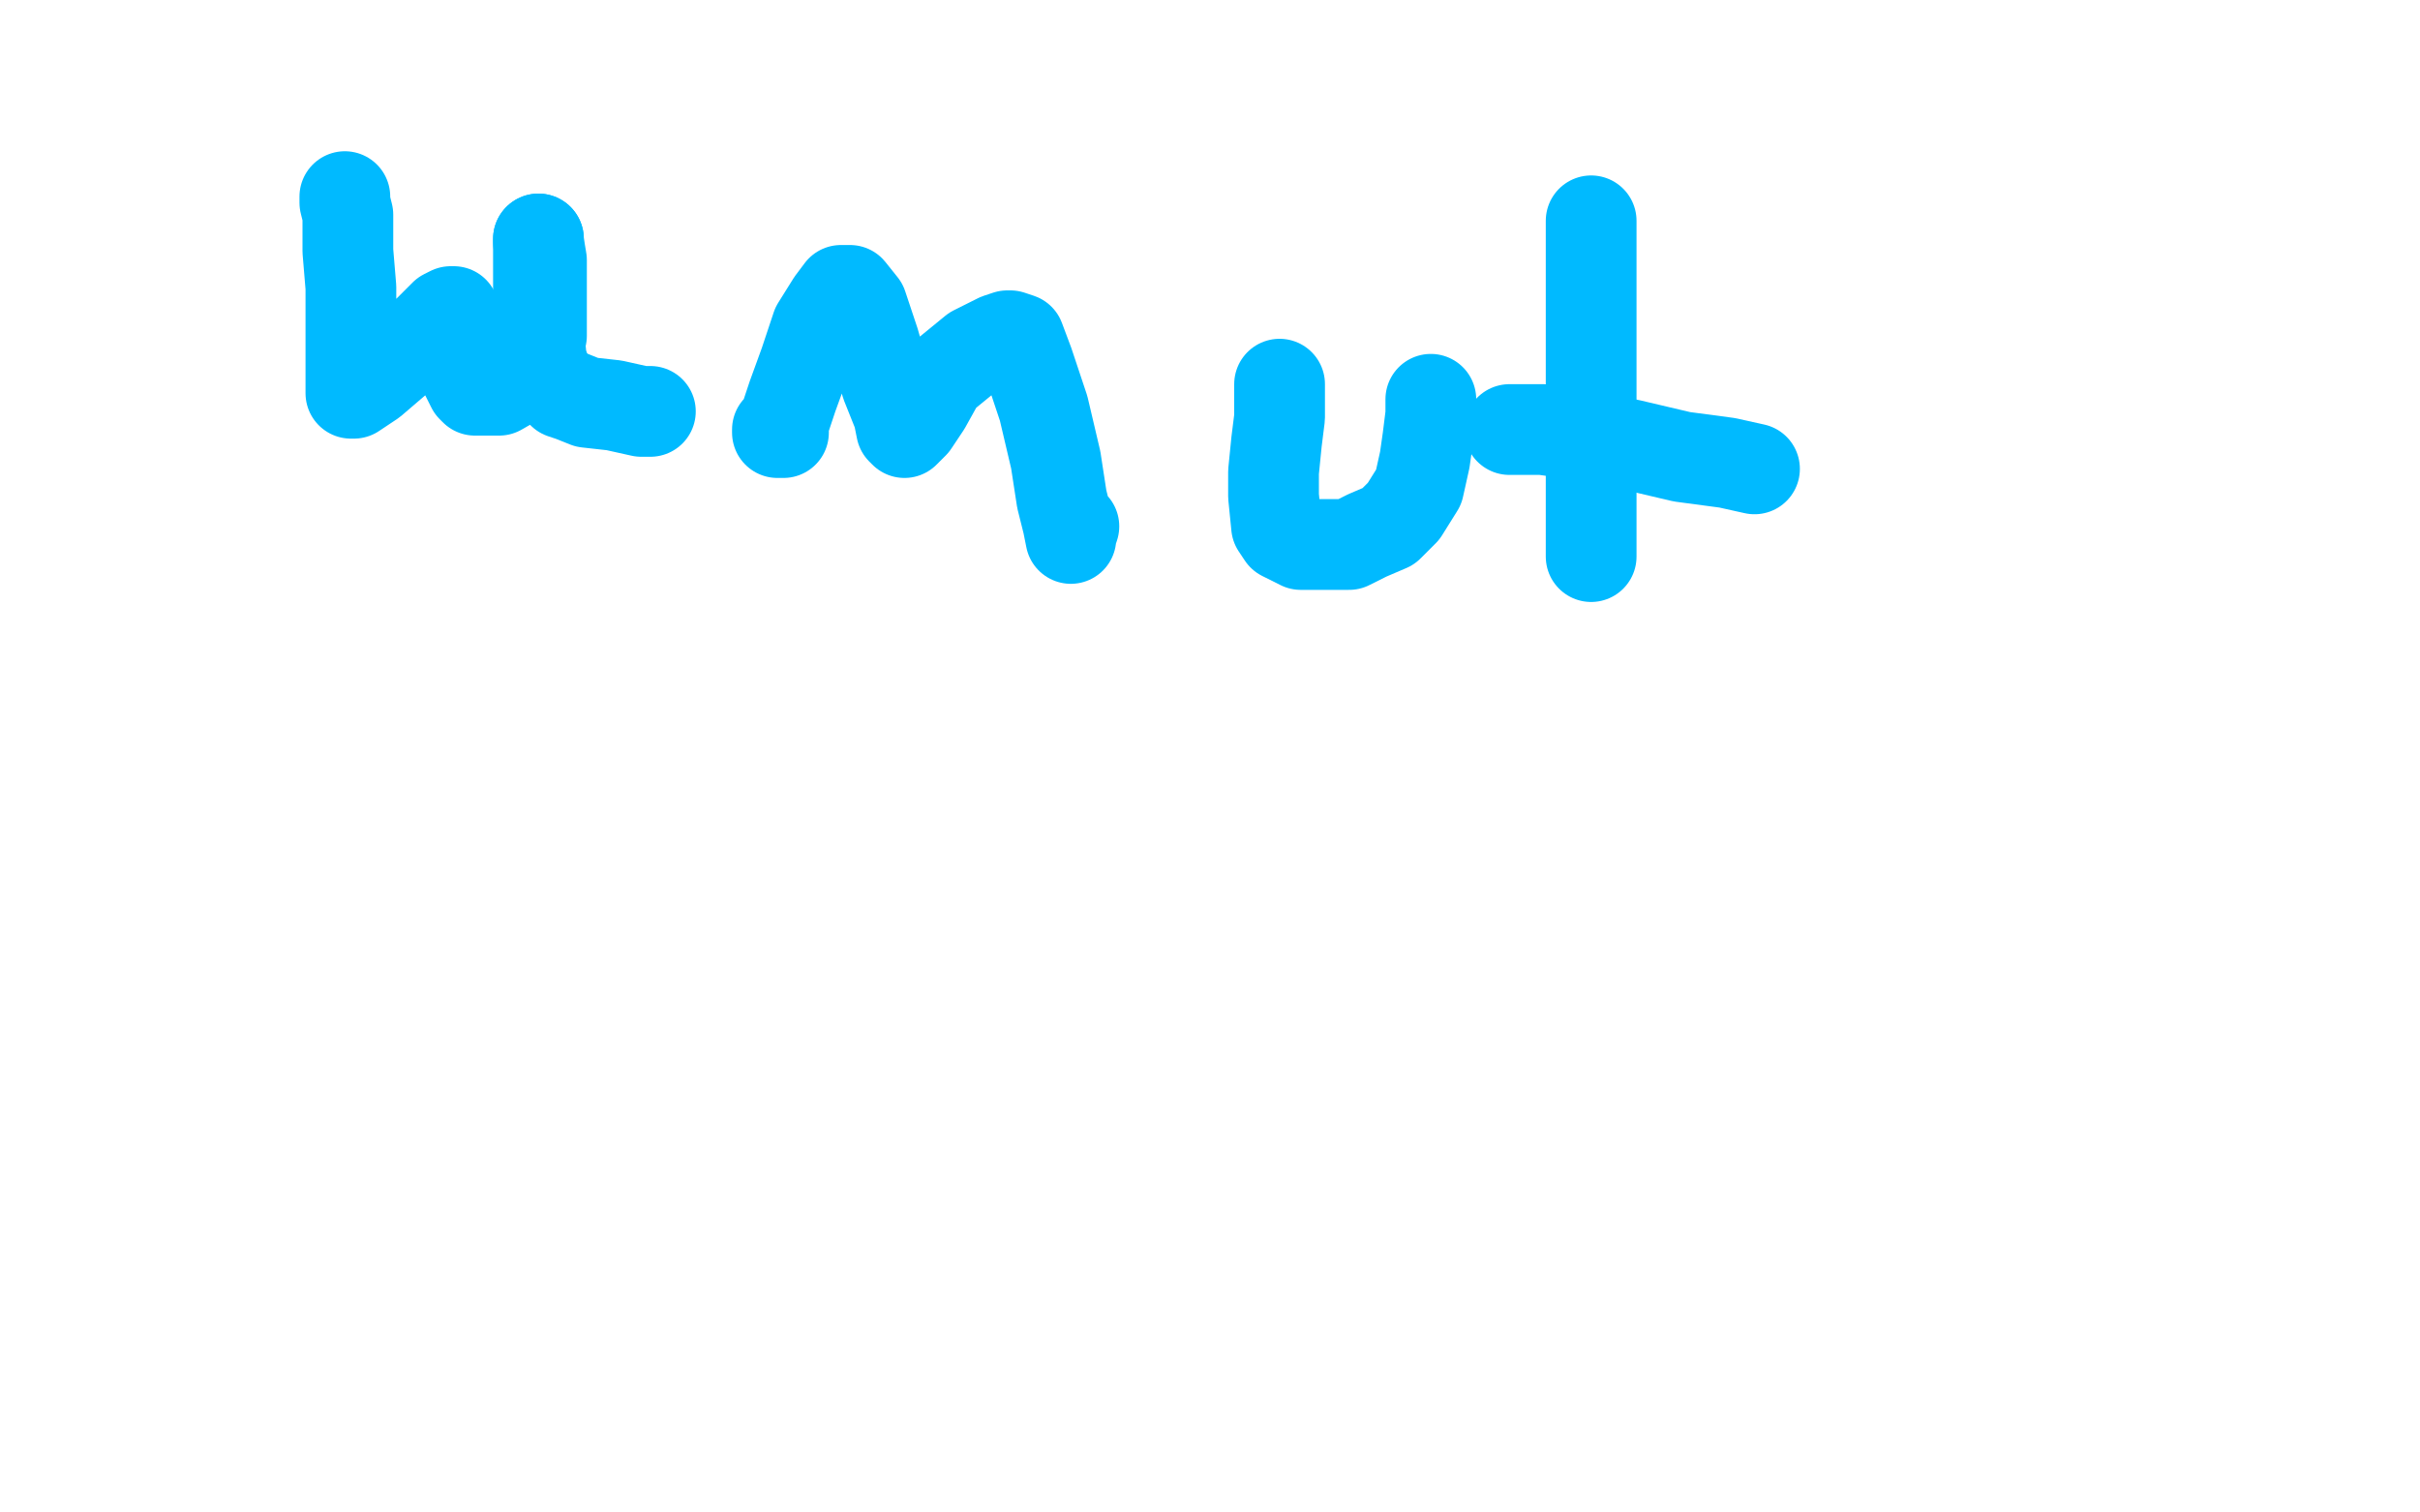 <?xml version="1.0" standalone="no"?>
<!DOCTYPE svg PUBLIC "-//W3C//DTD SVG 1.1//EN"
"http://www.w3.org/Graphics/SVG/1.1/DTD/svg11.dtd">

<svg width="800" height="500" version="1.1" xmlns="http://www.w3.org/2000/svg" xmlns:xlink="http://www.w3.org/1999/xlink" style="stroke-antialiasing: false"><desc>This SVG has been created on https://colorillo.com/</desc><rect x='0' y='0' width='800' height='500' style='fill: rgb(255,255,255); stroke-width:0' /><polyline points="114,65 114,67 114,67 115,71 115,71 115,73 115,73 115,83 115,83 116,95 116,95 116,107 116,107 116,117 116,117 116,125 116,128 116,129 116,130 117,130 123,126 130,120 137,114 143,108 147,104 149,103 150,103 151,107 152,115 153,122 156,128 157,129 159,129 165,129 172,125 176,120" style="fill: none; stroke: #00baff; stroke-width: 30; stroke-linejoin: round; stroke-linecap: round; stroke-antialiasing: false; stroke-antialias: 0; opacity: 1.0"/>
<polyline points="184,128 186,130 189,131 194,133 203,134 212,136 215,136" style="fill: none; stroke: #00baff; stroke-width: 30; stroke-linejoin: round; stroke-linecap: round; stroke-antialiasing: false; stroke-antialias: 0; opacity: 1.0"/>
<polyline points="176,120 179,111 179,103 179,93 179,86 178,80 178,79" style="fill: none; stroke: #00baff; stroke-width: 30; stroke-linejoin: round; stroke-linecap: round; stroke-antialiasing: false; stroke-antialias: 0; opacity: 1.0"/>
<polyline points="178,79 178,81 178,89 178,100 178,109 179,119 181,125 184,128" style="fill: none; stroke: #00baff; stroke-width: 30; stroke-linejoin: round; stroke-linecap: round; stroke-antialiasing: false; stroke-antialias: 0; opacity: 1.0"/>
<polyline points="257,142 257,143 257,143 259,143 259,143 259,140 259,140 262,131 262,131 266,120 266,120 270,108 275,100 278,96 280,96 281,96 285,101 289,113 293,127 297,137 298,142 299,143 302,140 306,134 311,125 322,116 330,112 333,111 334,111 337,112 340,120 345,135 349,152 351,165 353,173 354,178 354,177 355,174" style="fill: none; stroke: #00baff; stroke-width: 30; stroke-linejoin: round; stroke-linecap: round; stroke-antialiasing: false; stroke-antialias: 0; opacity: 1.0"/>
<polyline points="423,127 423,130 423,130 423,138 423,138 422,146 422,146 421,156 421,156 421,164 421,164 422,174 422,174 424,177 424,177 430,180 436,180 446,180 452,177 459,174 464,169 469,161 471,152 472,145 473,137 473,132" style="fill: none; stroke: #00baff; stroke-width: 30; stroke-linejoin: round; stroke-linecap: round; stroke-antialiasing: false; stroke-antialias: 0; opacity: 1.0"/>
<polyline points="526,73 526,79 526,79 526,96 526,96 526,115 526,115 526,135 526,135 526,154 526,154 526,169 526,169 526,180 526,180 526,184" style="fill: none; stroke: #00baff; stroke-width: 30; stroke-linejoin: round; stroke-linecap: round; stroke-antialiasing: false; stroke-antialias: 0; opacity: 1.0"/>
<polyline points="499,142 503,142 503,142 510,142 510,142 524,144 524,144 539,147 539,147 556,151 556,151 571,153 571,153 580,155 580,155" style="fill: none; stroke: #00baff; stroke-width: 30; stroke-linejoin: round; stroke-linecap: round; stroke-antialiasing: false; stroke-antialias: 0; opacity: 1.0"/>
</svg>

